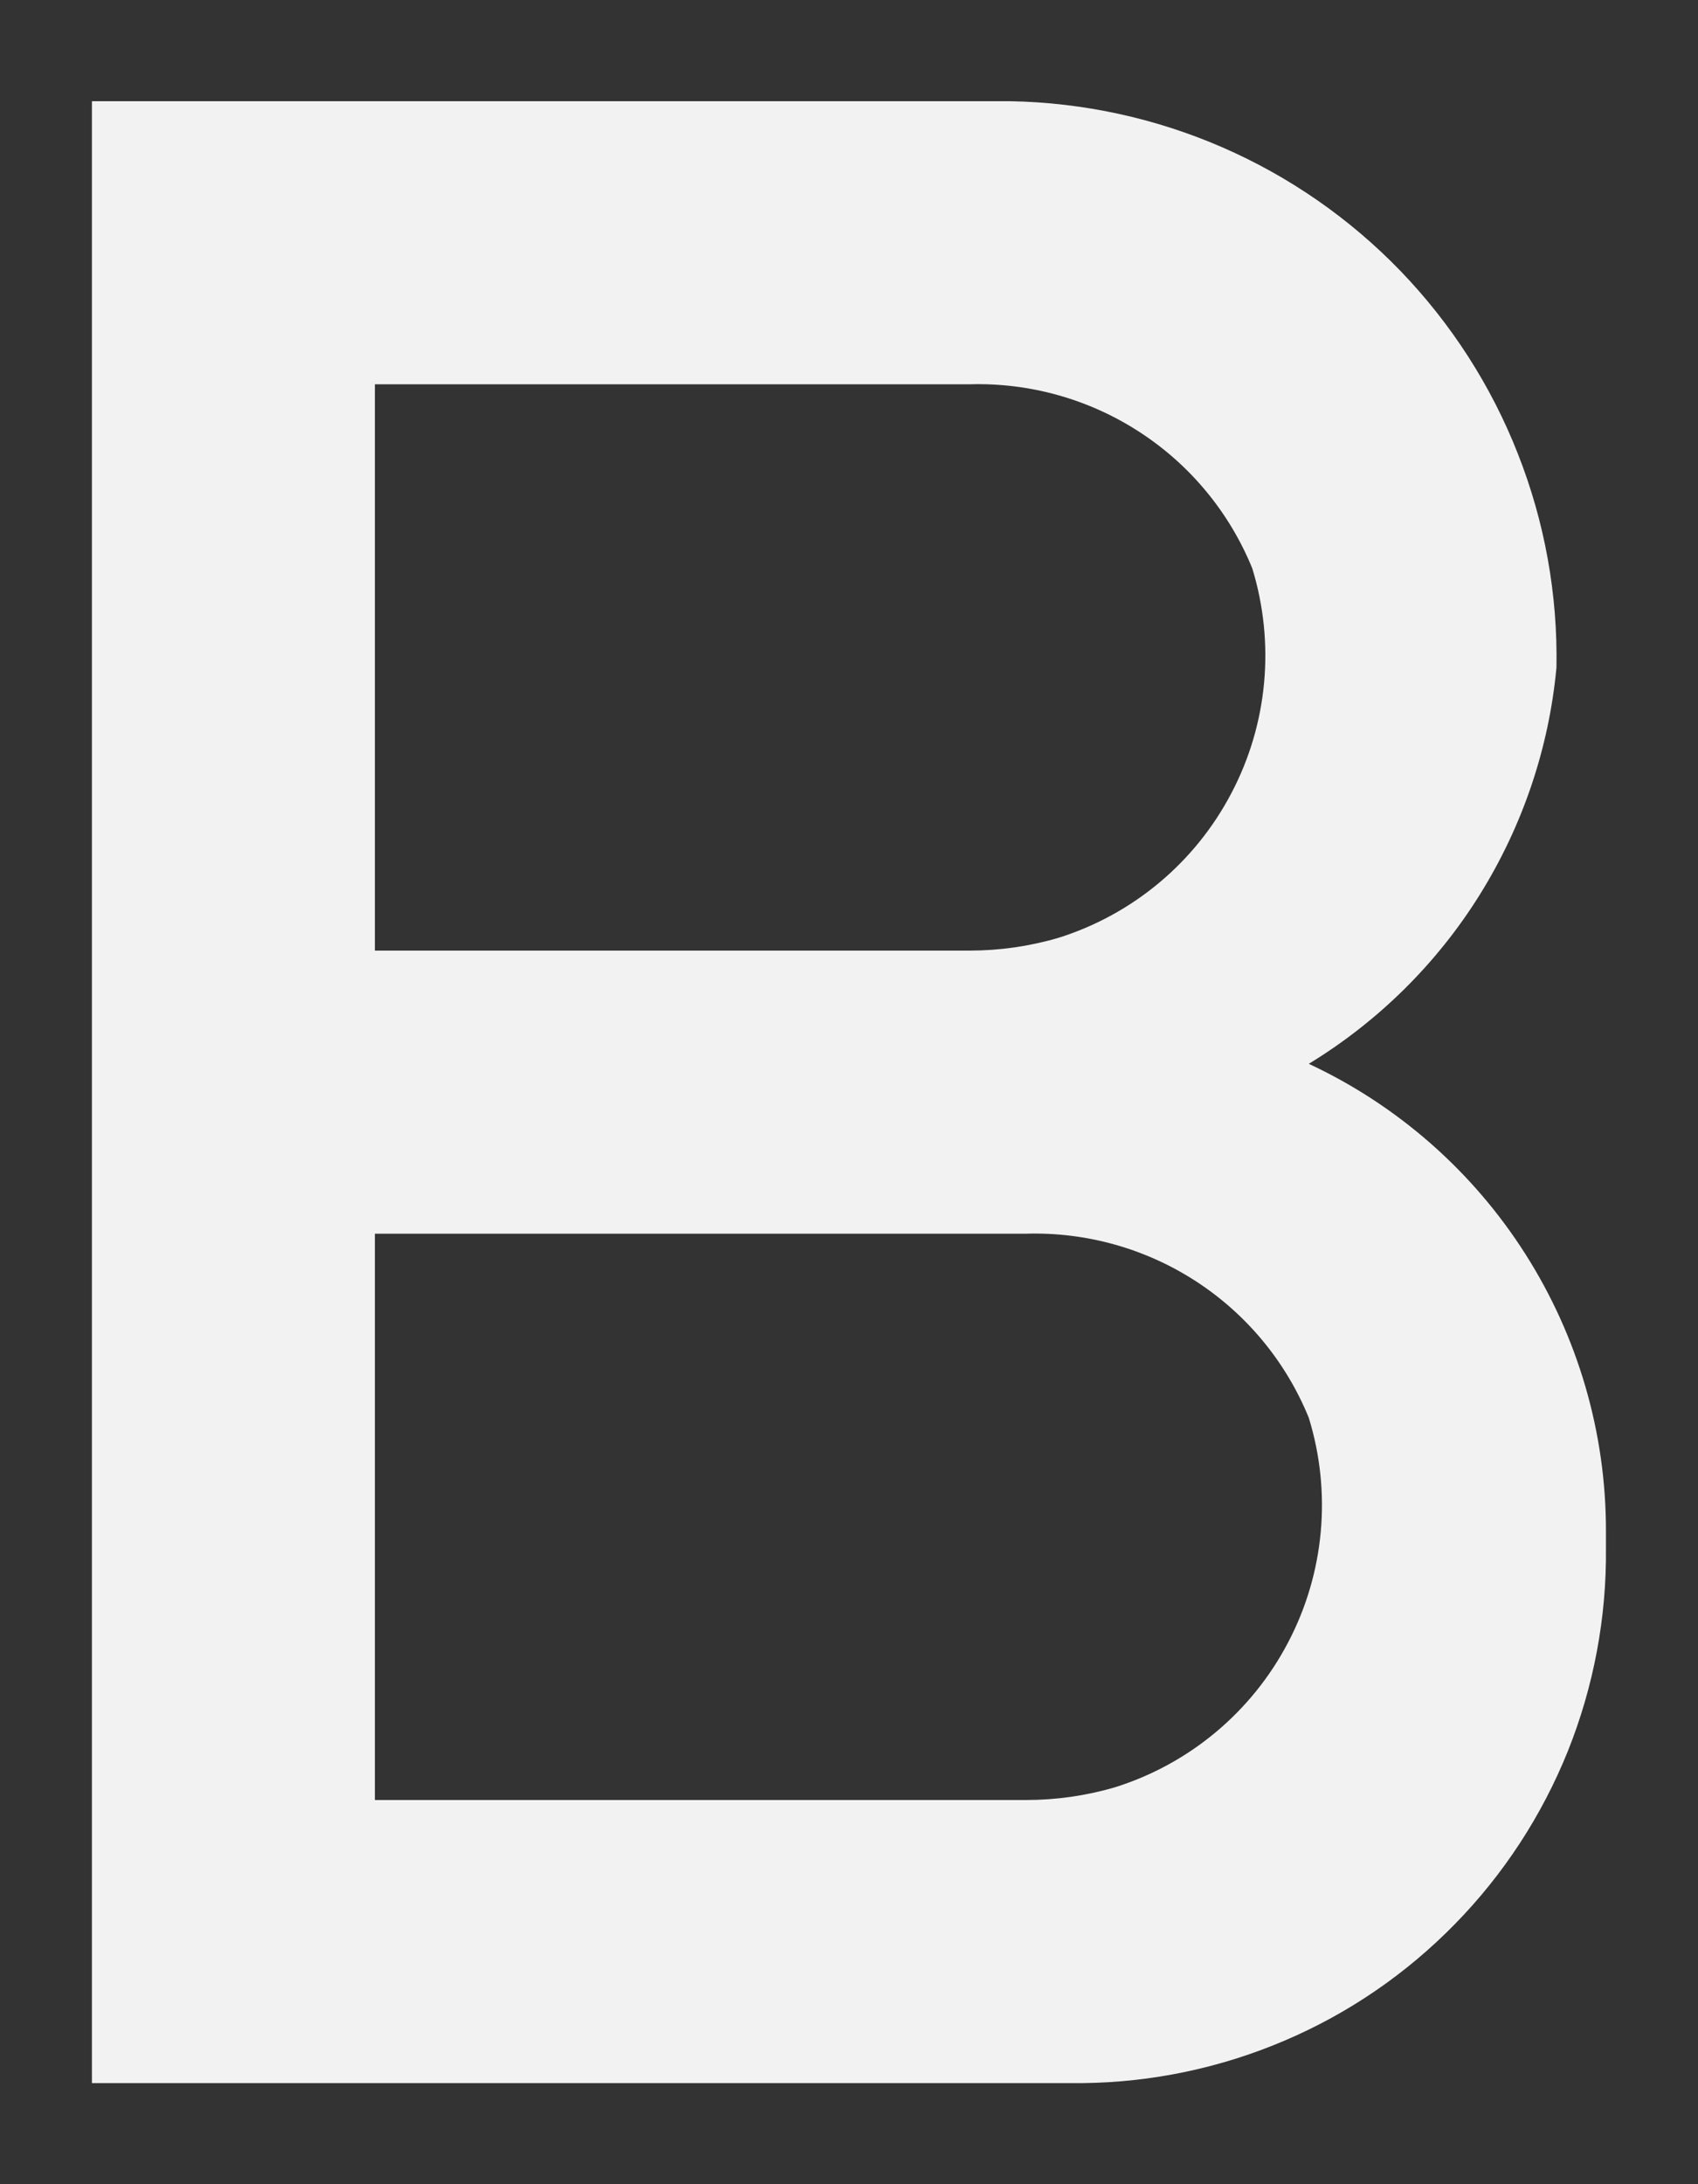 <svg width="14" height="18" viewBox="0 0 14 18" fill="none" xmlns="http://www.w3.org/2000/svg">
<rect x="0" y="0" width="14" height="18" fill="#333333" stroke="none"/>
<path d="M10.791 8.767C11.362 8.419 11.845 7.943 12.199 7.376C12.553 6.809 12.771 6.167 12.833 5.501C12.844 4.899 12.736 4.3 12.515 3.74C12.295 3.179 11.966 2.668 11.548 2.234C11.13 1.801 10.63 1.454 10.078 1.214C9.526 0.974 8.932 0.845 8.329 0.834H0.758V17.167H8.924C9.497 17.161 10.064 17.042 10.591 16.817C11.118 16.593 11.595 16.266 11.996 15.856C12.397 15.447 12.713 14.962 12.927 14.431C13.14 13.899 13.247 13.33 13.241 12.757V12.617C13.242 11.809 13.011 11.017 12.577 10.335C12.143 9.653 11.524 9.109 10.791 8.767ZM3.091 3.167H7.991C8.488 3.152 8.978 3.289 9.395 3.56C9.813 3.831 10.137 4.223 10.325 4.684C10.514 5.3 10.453 5.966 10.153 6.536C9.854 7.107 9.341 7.536 8.726 7.729C8.487 7.799 8.24 7.834 7.991 7.834H3.091V3.167ZM8.458 14.834H3.091V10.167H8.458C8.955 10.152 9.445 10.289 9.862 10.56C10.279 10.831 10.603 11.223 10.791 11.684C10.981 12.3 10.92 12.966 10.62 13.536C10.321 14.107 9.808 14.536 9.193 14.729C8.954 14.799 8.707 14.834 8.458 14.834Z" fill="#F2F2F2"/>
</svg>
